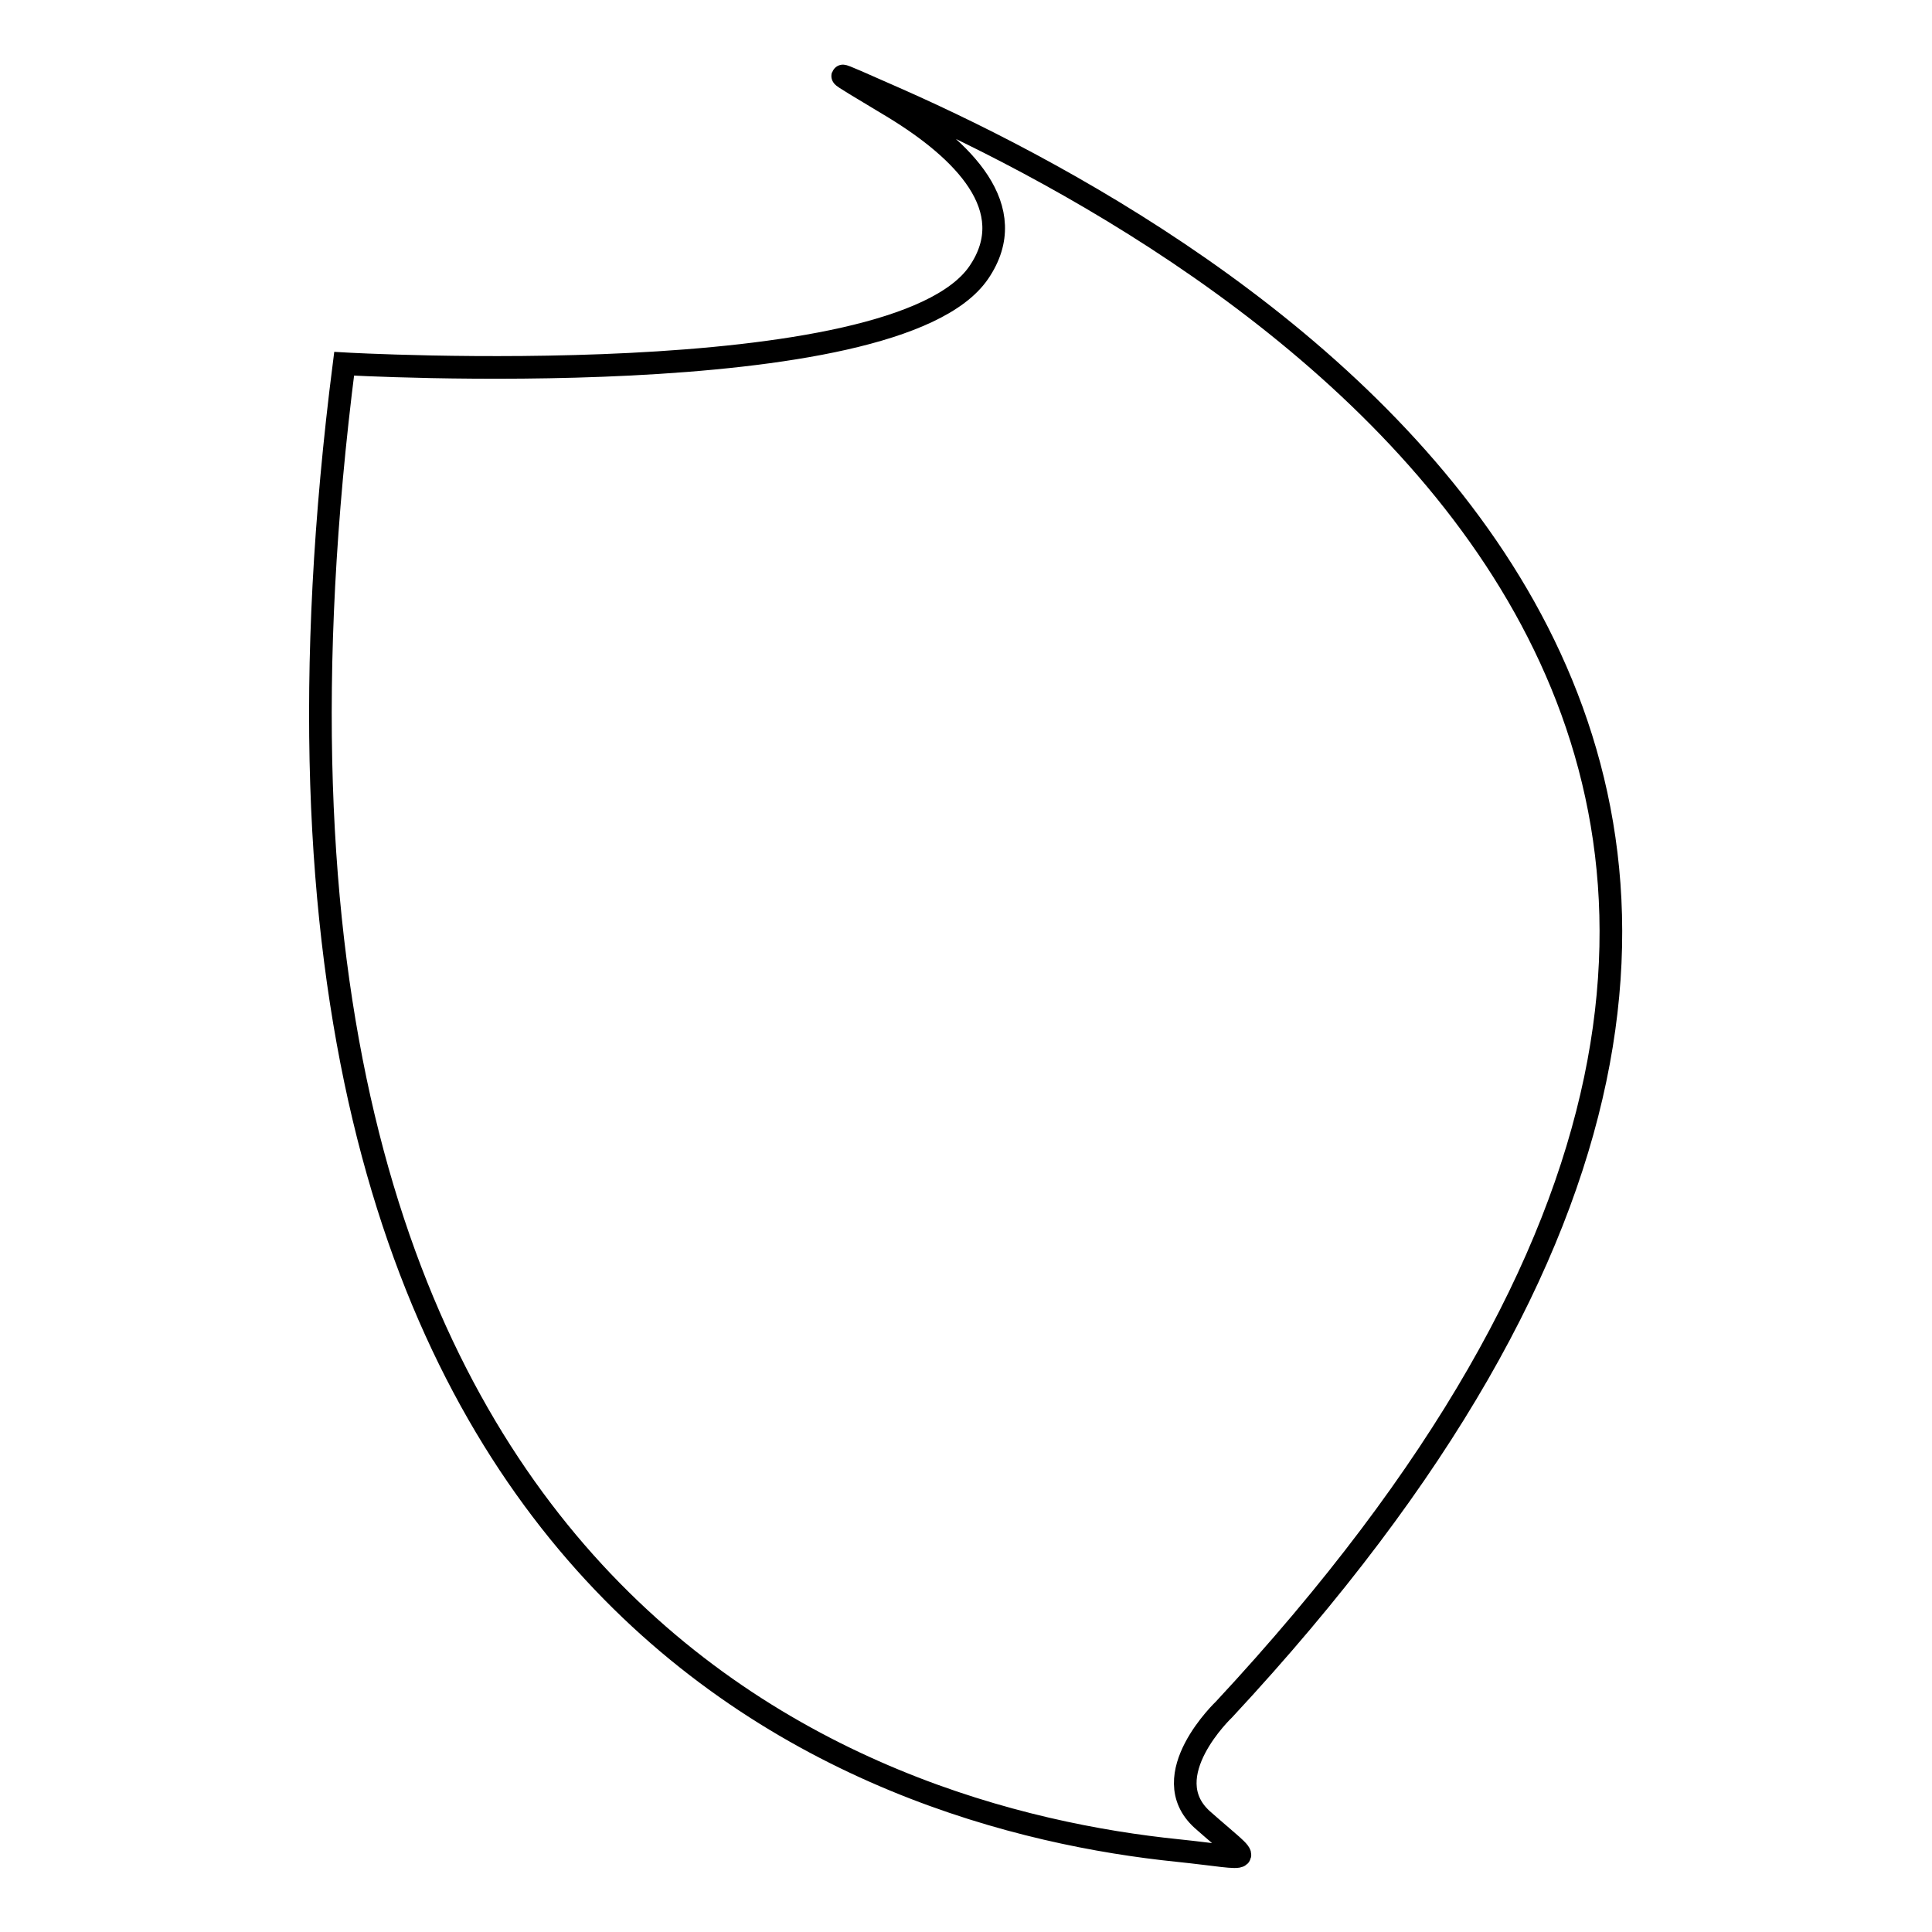 <?xml version="1.0" encoding="utf-8"?>
<!-- Svg Vector Icons : http://www.onlinewebfonts.com/icon -->
<!DOCTYPE svg PUBLIC "-//W3C//DTD SVG 1.1//EN" "http://www.w3.org/Graphics/SVG/1.1/DTD/svg11.dtd">
<svg version="1.1" xmlns="http://www.w3.org/2000/svg" xmlns:xlink="http://www.w3.org/1999/xlink" x="0px" y="0px" viewBox="0 0 256 256" enable-background="new 0 0 256 256" xml:space="preserve">
<g><g><g><g><path stroke-width="3" fill-opacity="0" stroke="#000000"  d="M45.6,48.2C24.5,213.3,115,241,156,245.2c10.6,1.1,10.3,2.1,3.3-4.1c-6.4-5.8,2.9-14.6,2.9-14.6c117-125.8,3.5-192.6-43.2-213.3c-9.8-4.3-9.6-4.4-0.5,1.1c9,5.5,17,13.3,11.2,21.8C118.6,52.4,45.6,48.2,45.6,48.2z"/></g></g><g></g><g></g><g></g><g></g><g></g><g></g><g></g><g></g><g></g><g></g><g></g><g></g><g></g><g></g><g></g></g></g>
</svg>